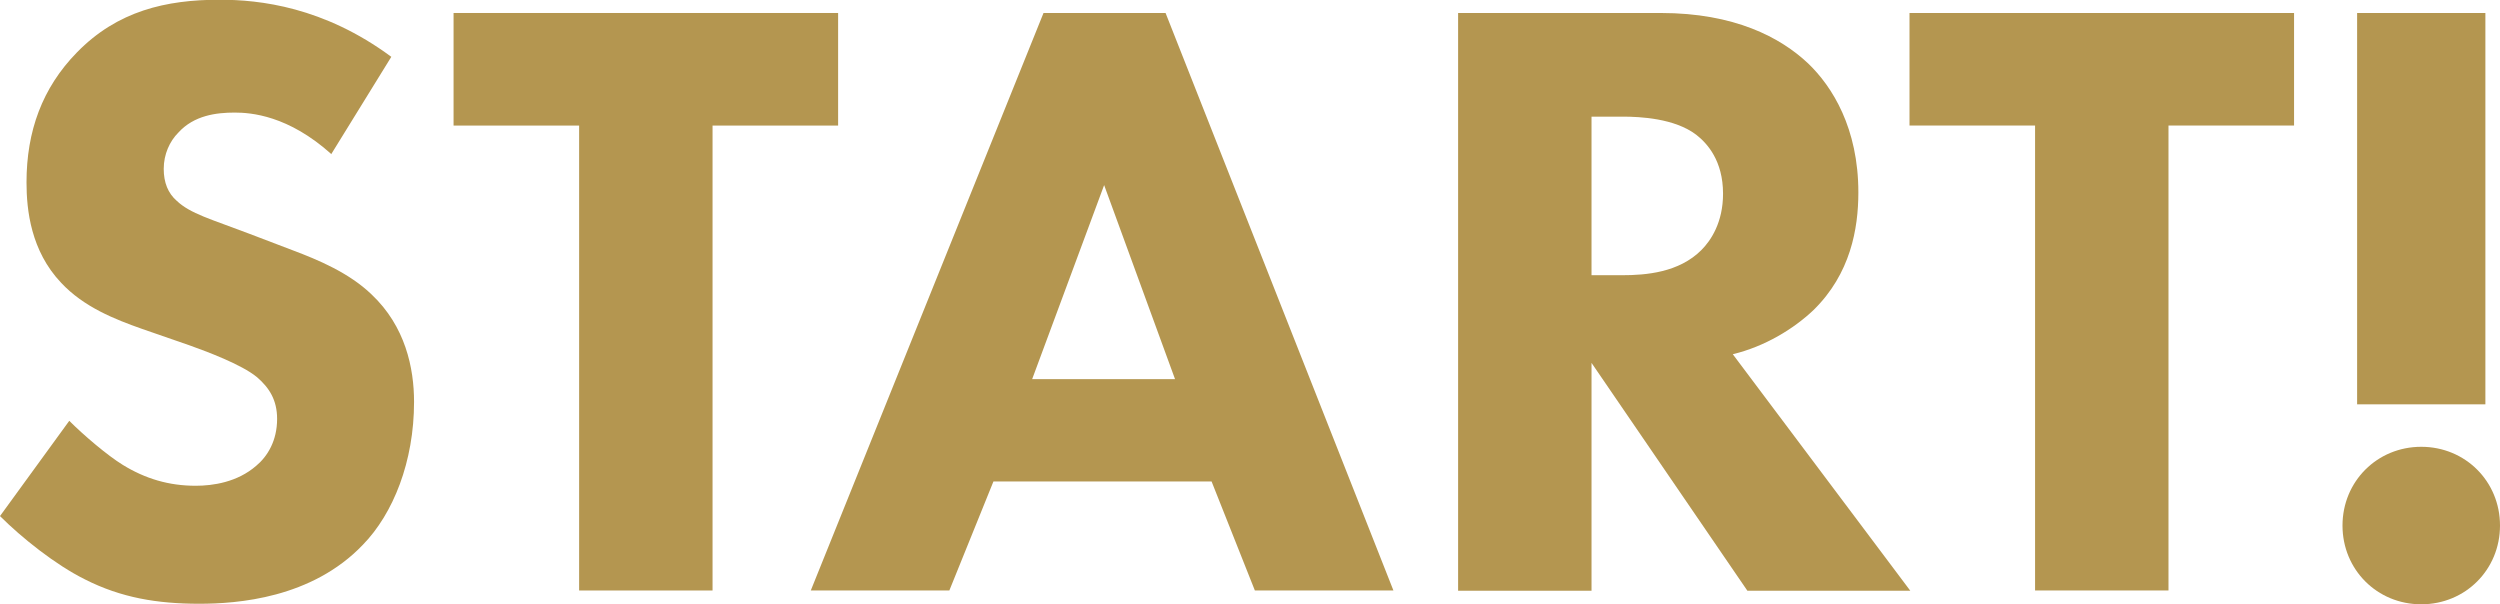 <?xml version="1.0" encoding="UTF-8"?><svg id="_レイヤー_2" xmlns="http://www.w3.org/2000/svg" viewBox="0 0 92.38 22.33"><g id="text"><path d="M12.25,5.7c-1.6-1.44-2.98-1.54-3.58-1.54-.67,0-1.5.1-2.08.74-.32.32-.54.8-.54,1.34,0,.51.16.9.48,1.18.51.48,1.25.67,2.69,1.22l1.6.61c.93.35,2.08.83,2.91,1.63,1.25,1.18,1.57,2.72,1.57,3.97,0,2.21-.77,4.13-1.89,5.28-1.89,1.98-4.64,2.18-6.05,2.18-1.54,0-2.88-.22-4.22-.9-1.09-.54-2.34-1.54-3.14-2.34l2.56-3.52c.54.54,1.41,1.28,1.98,1.63.83.51,1.7.77,2.69.77.64,0,1.54-.13,2.24-.74.42-.35.77-.93.77-1.73,0-.7-.29-1.15-.74-1.54-.58-.48-1.89-.96-2.5-1.18l-1.76-.61c-.99-.35-2.14-.8-2.98-1.7-1.12-1.18-1.28-2.69-1.28-3.71,0-1.89.58-3.49,1.86-4.8,1.5-1.54,3.3-1.95,5.28-1.95,1.47,0,3.84.26,6.34,2.11l-2.21,3.58Z" fill="#b49650"/><path d="M26.33,4.64v17.18h-4.93V4.64h-4.64V.48h14.21v4.16h-4.64Z" fill="#b49650"/><path d="M44.77,17.79h-8.06l-1.63,4.03h-5.12L38.56.48h4.51l8.42,21.34h-5.12l-1.6-4.03ZM43.42,14.01l-2.62-7.17-2.66,7.17h5.28Z" fill="#b49650"/><path d="M61.37.48c2.72,0,4.42.9,5.44,1.86.9.86,1.86,2.4,1.86,4.77,0,1.34-.29,3.01-1.66,4.35-.74.7-1.79,1.34-2.98,1.63l6.56,8.74h-6.02l-5.76-8.42v8.42h-4.93V.48h7.49ZM58.81,10.17h1.12c.9,0,2.11-.1,2.94-.93.35-.35.8-1.02.8-2.08,0-1.22-.58-1.86-.99-2.18-.8-.61-2.08-.67-2.72-.67h-1.15v5.86Z" fill="#b49650"/><path d="M80.13,4.64v17.18h-4.93V4.64h-4.64V.48h14.21v4.16h-4.64Z" fill="#b49650"/><path d="M89.47,16.51c1.63,0,2.91,1.28,2.91,2.91s-1.28,2.91-2.91,2.91-2.91-1.28-2.91-2.91,1.28-2.91,2.91-2.91ZM87.1,14.94V.48h4.74v14.46h-4.74Z" fill="#b49650"/></g></svg>